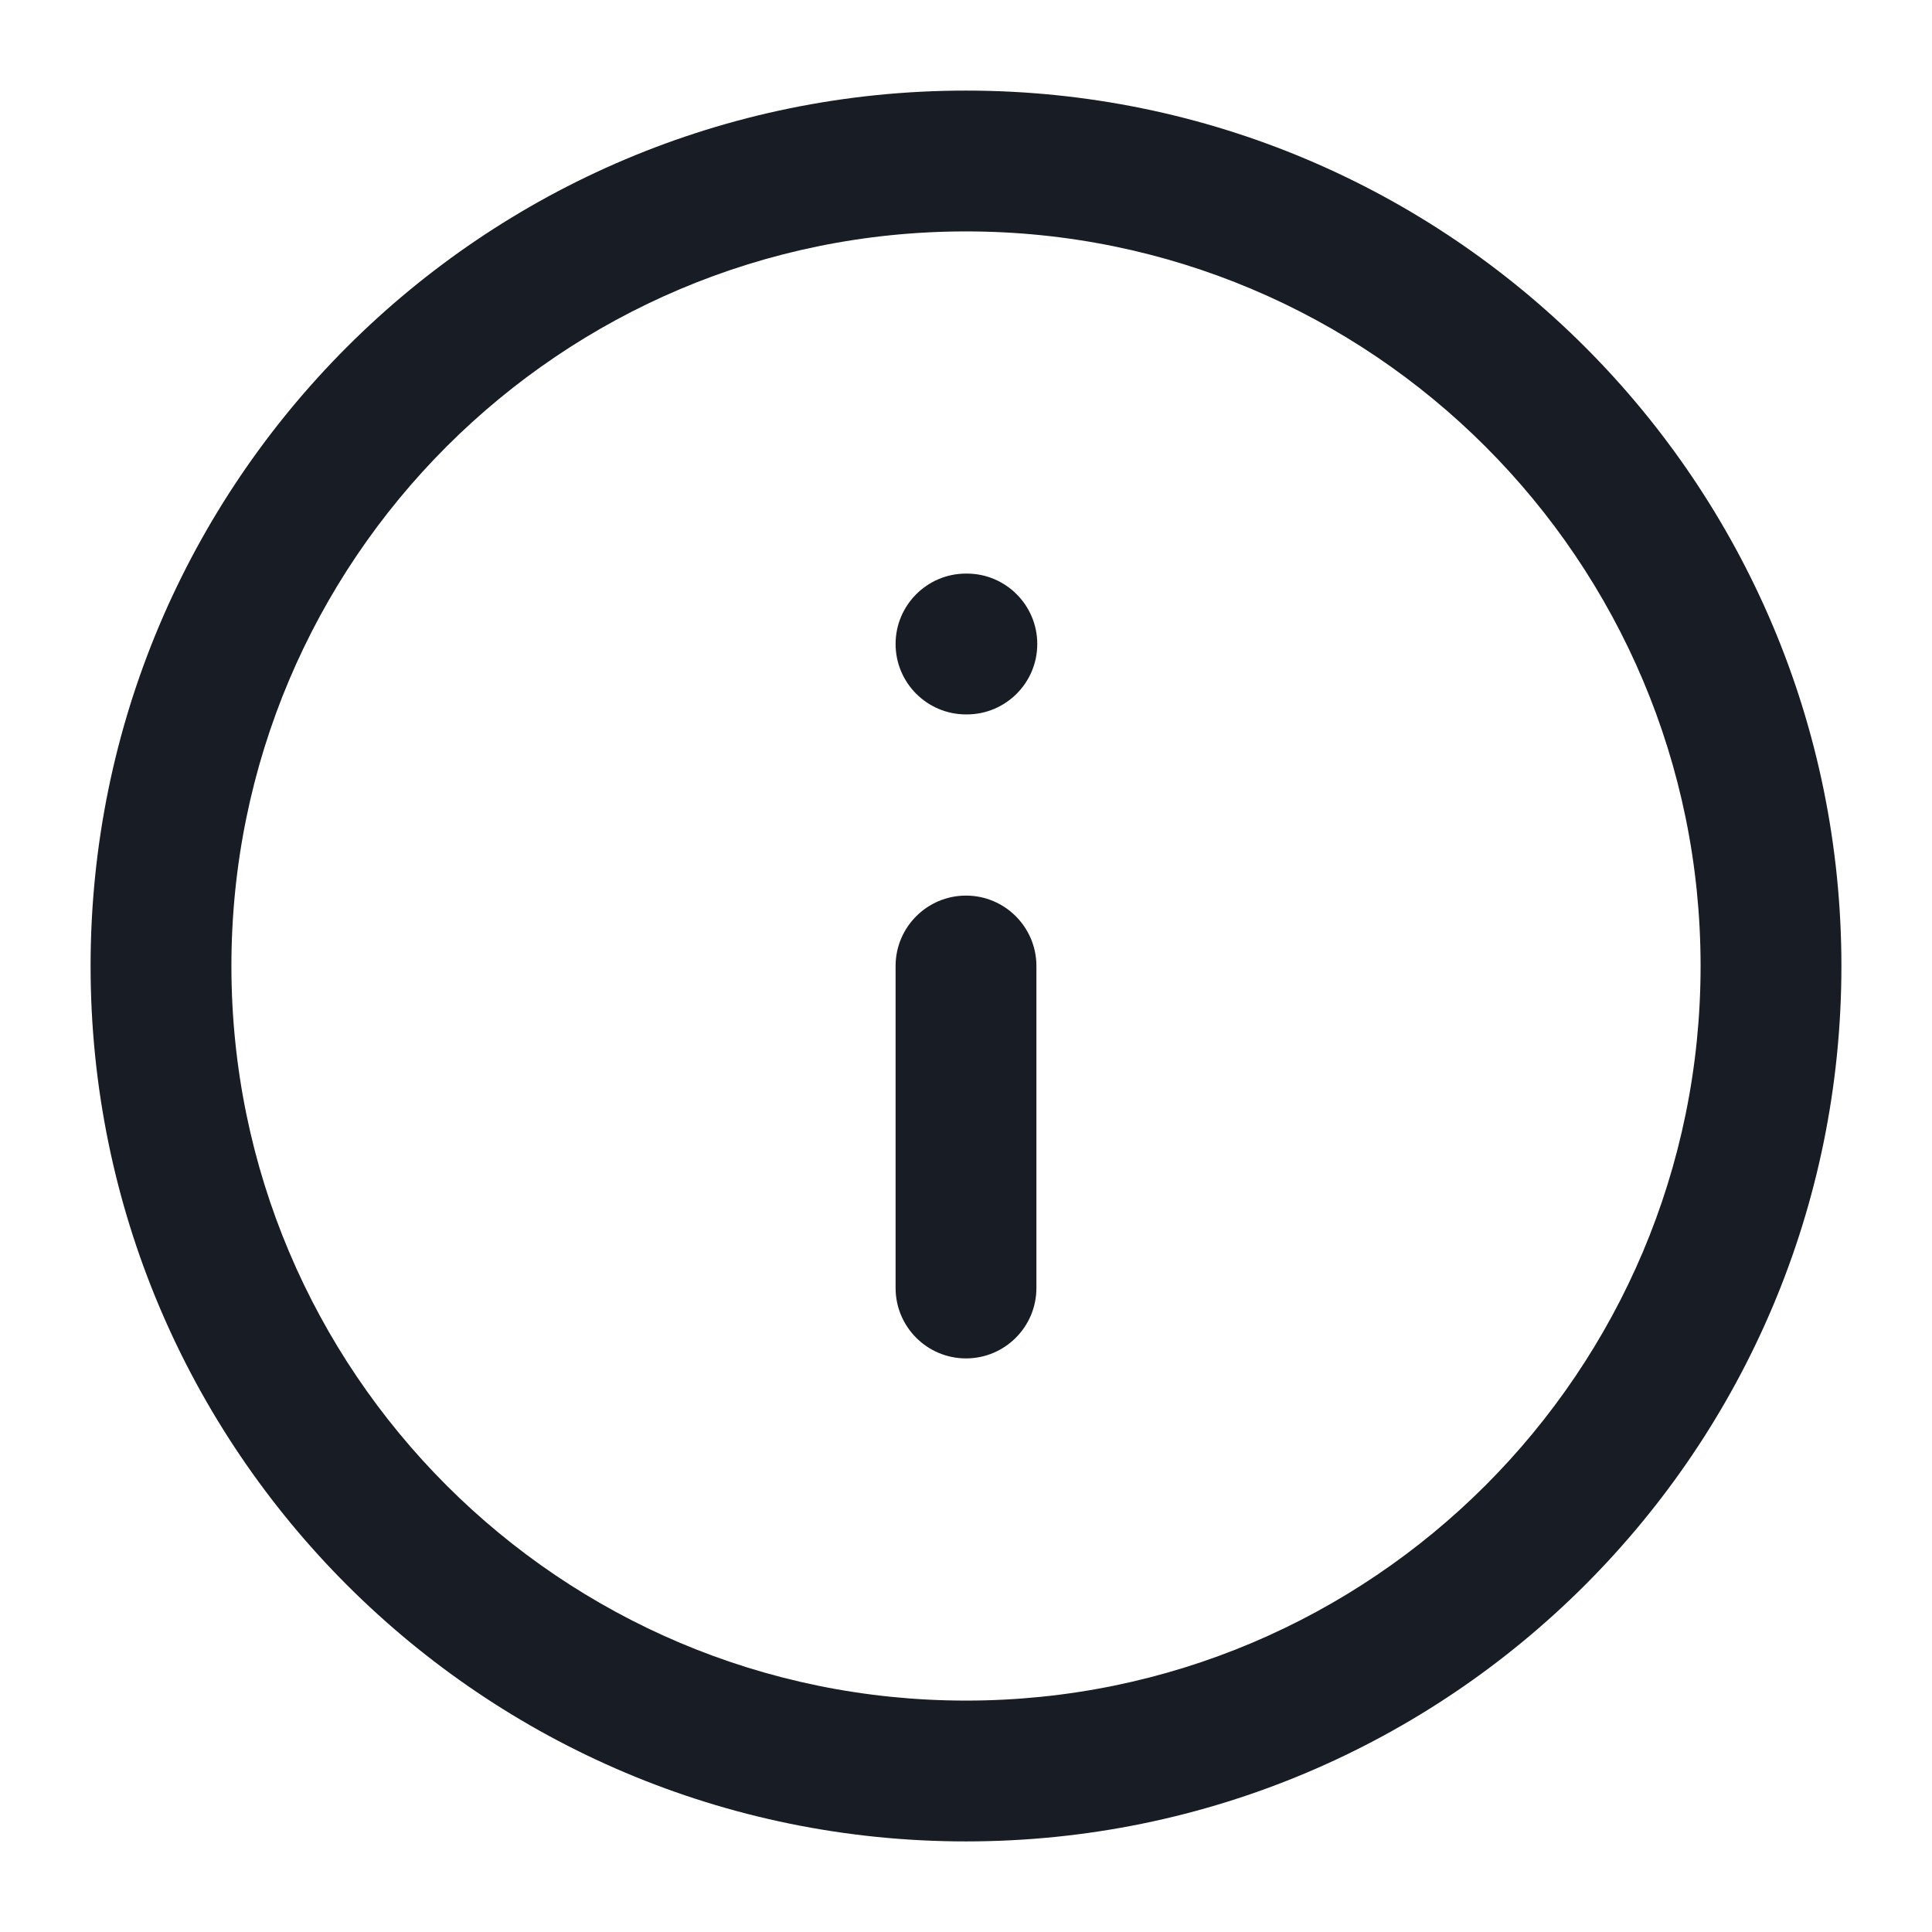 <?xml version="1.0" encoding="UTF-8"?> <svg xmlns="http://www.w3.org/2000/svg" width="18" height="18" viewBox="0 0 18 18" fill="none"><g clip-path="url(#clip0_4163_2820)"><path fill-rule="evenodd" clip-rule="evenodd" d="M9 2.156C5.22 2.156 2.156 5.22 2.156 9C2.156 12.78 5.22 15.844 9 15.844C12.78 15.844 15.844 12.78 15.844 9C15.844 5.22 12.78 2.156 9 2.156ZM0.844 9C0.844 4.495 4.495 0.844 9 0.844C13.505 0.844 17.156 4.495 17.156 9C17.156 13.505 13.505 17.156 9 17.156C4.495 17.156 0.844 13.505 0.844 9Z" fill="#181D25"></path><path fill-rule="evenodd" clip-rule="evenodd" d="M9 8.344C9.362 8.344 9.656 8.638 9.656 9V12C9.656 12.362 9.362 12.656 9 12.656C8.638 12.656 8.344 12.362 8.344 12V9C8.344 8.638 8.638 8.344 9 8.344Z" fill="#181D25"></path><path fill-rule="evenodd" clip-rule="evenodd" d="M8.344 6C8.344 5.638 8.638 5.344 9 5.344H9.008C9.37 5.344 9.664 5.638 9.664 6C9.664 6.362 9.37 6.656 9.008 6.656H9C8.638 6.656 8.344 6.362 8.344 6Z" fill="#181D25"></path></g><defs><clipPath id="clip0_4163_2820"><rect width="18" height="18" fill="white"></rect></clipPath></defs></svg> 